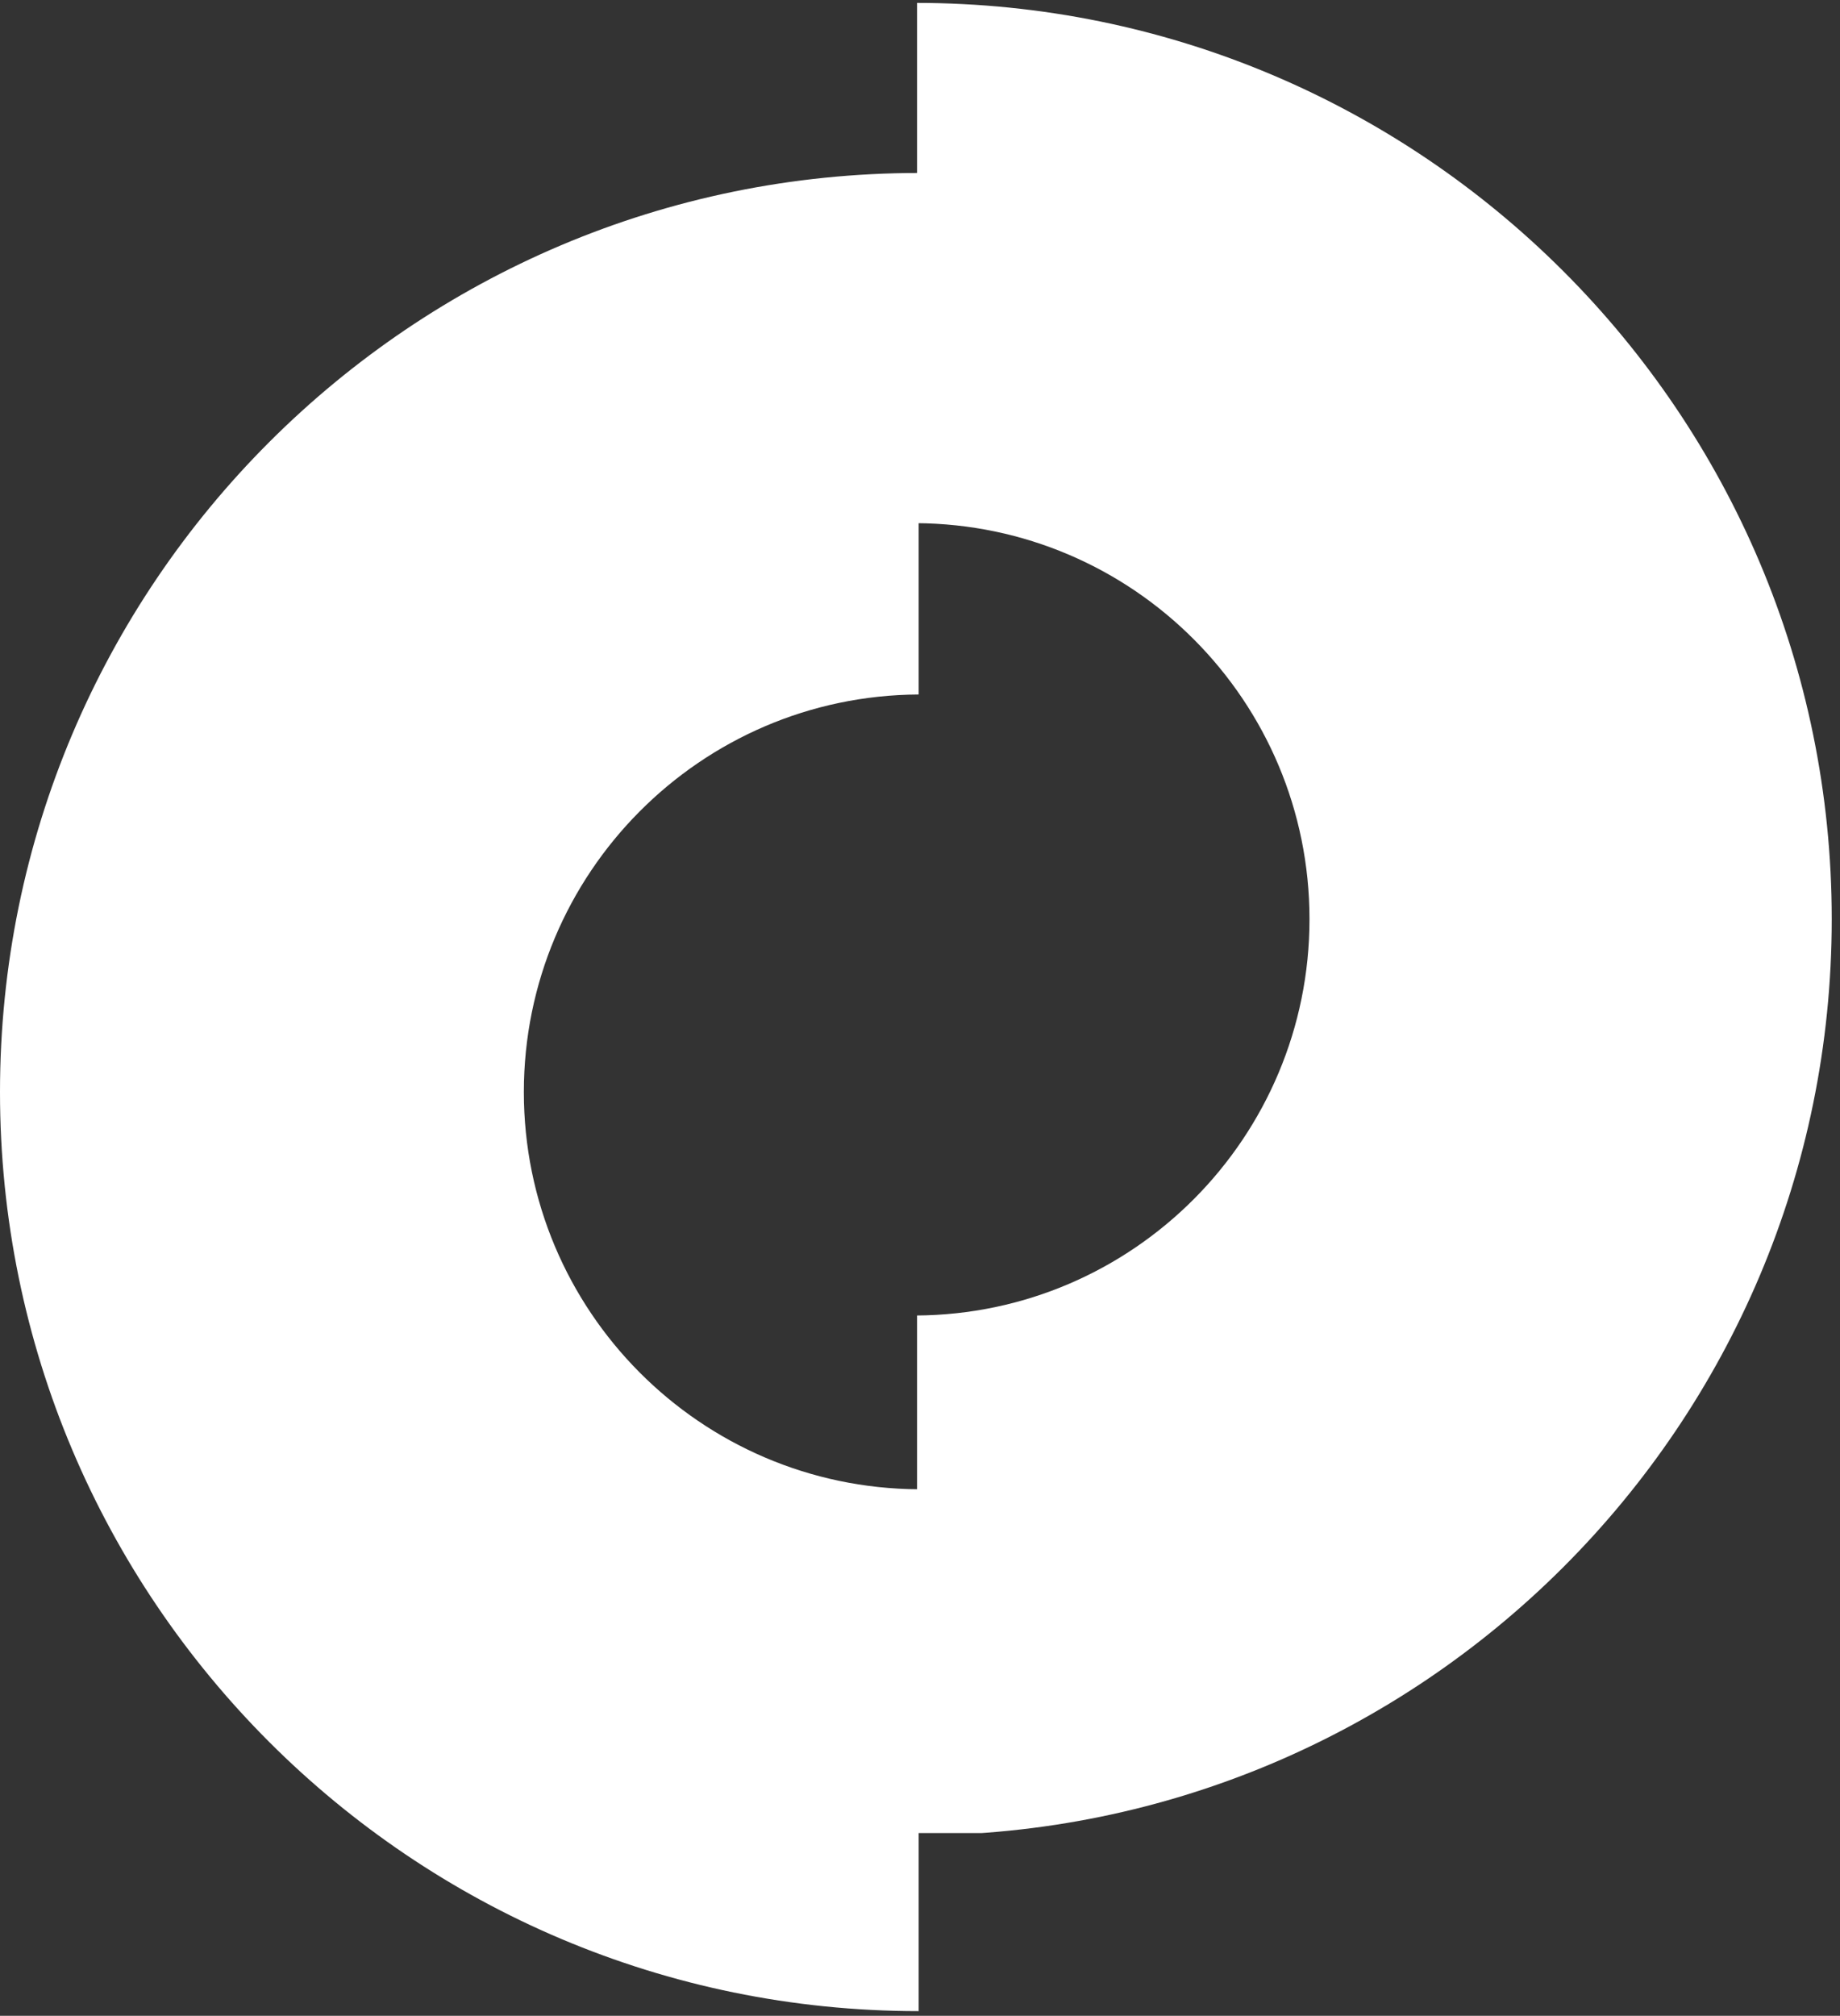 <svg xmlns="http://www.w3.org/2000/svg" xmlns:xlink="http://www.w3.org/1999/xlink" width="347" zoomAndPan="magnify" viewBox="0 0 260.25 285" height="380" preserveAspectRatio="xMidYMid meet" version="1.0"><rect x="0" y="0" width="260.25" height="285" fill="#333333" stroke="none"/><defs><clipPath id="82eb0d47ca"><path d="M 0 24.09 L 130 24.09 L 130 284.34 L 0 284.34 Z M 0 24.09 " clip-rule="nonzero"/></clipPath><clipPath id="ff53e9873d"><path d="M 129.707 0.41 L 259.082 0.41 L 259.082 259.164 L 129.707 259.164 Z M 129.707 0.41 " clip-rule="nonzero"/></clipPath></defs><g clip-path="url(#82eb0d47ca)"><path fill="#ffffff" d="M 129.938 210.555 L 129.938 284.336 C 58.191 284.336 0 226.145 0 154.395 C 0 82.648 58.191 24.457 129.938 24.457 L 129.938 98.188 C 99.07 98.344 74.094 123.477 74.094 154.395 C 74.094 185.316 99.07 210.398 129.938 210.555 Z M 129.938 210.555 " fill-opacity="1" fill-rule="nonzero"/></g><g clip-path="url(#ff53e9873d)"><path fill="#ffffff" d="M 129.543 73.965 L 129.543 0.41 C 201.07 0.41 259.082 58.426 259.082 129.953 C 259.082 201.48 201.07 259.492 129.543 259.492 L 129.543 185.988 C 160.316 185.832 185.215 160.777 185.215 129.953 C 185.215 99.125 160.316 74.121 129.543 73.965 Z M 129.543 73.965 " fill-opacity="1" fill-rule="nonzero"/></g></svg>